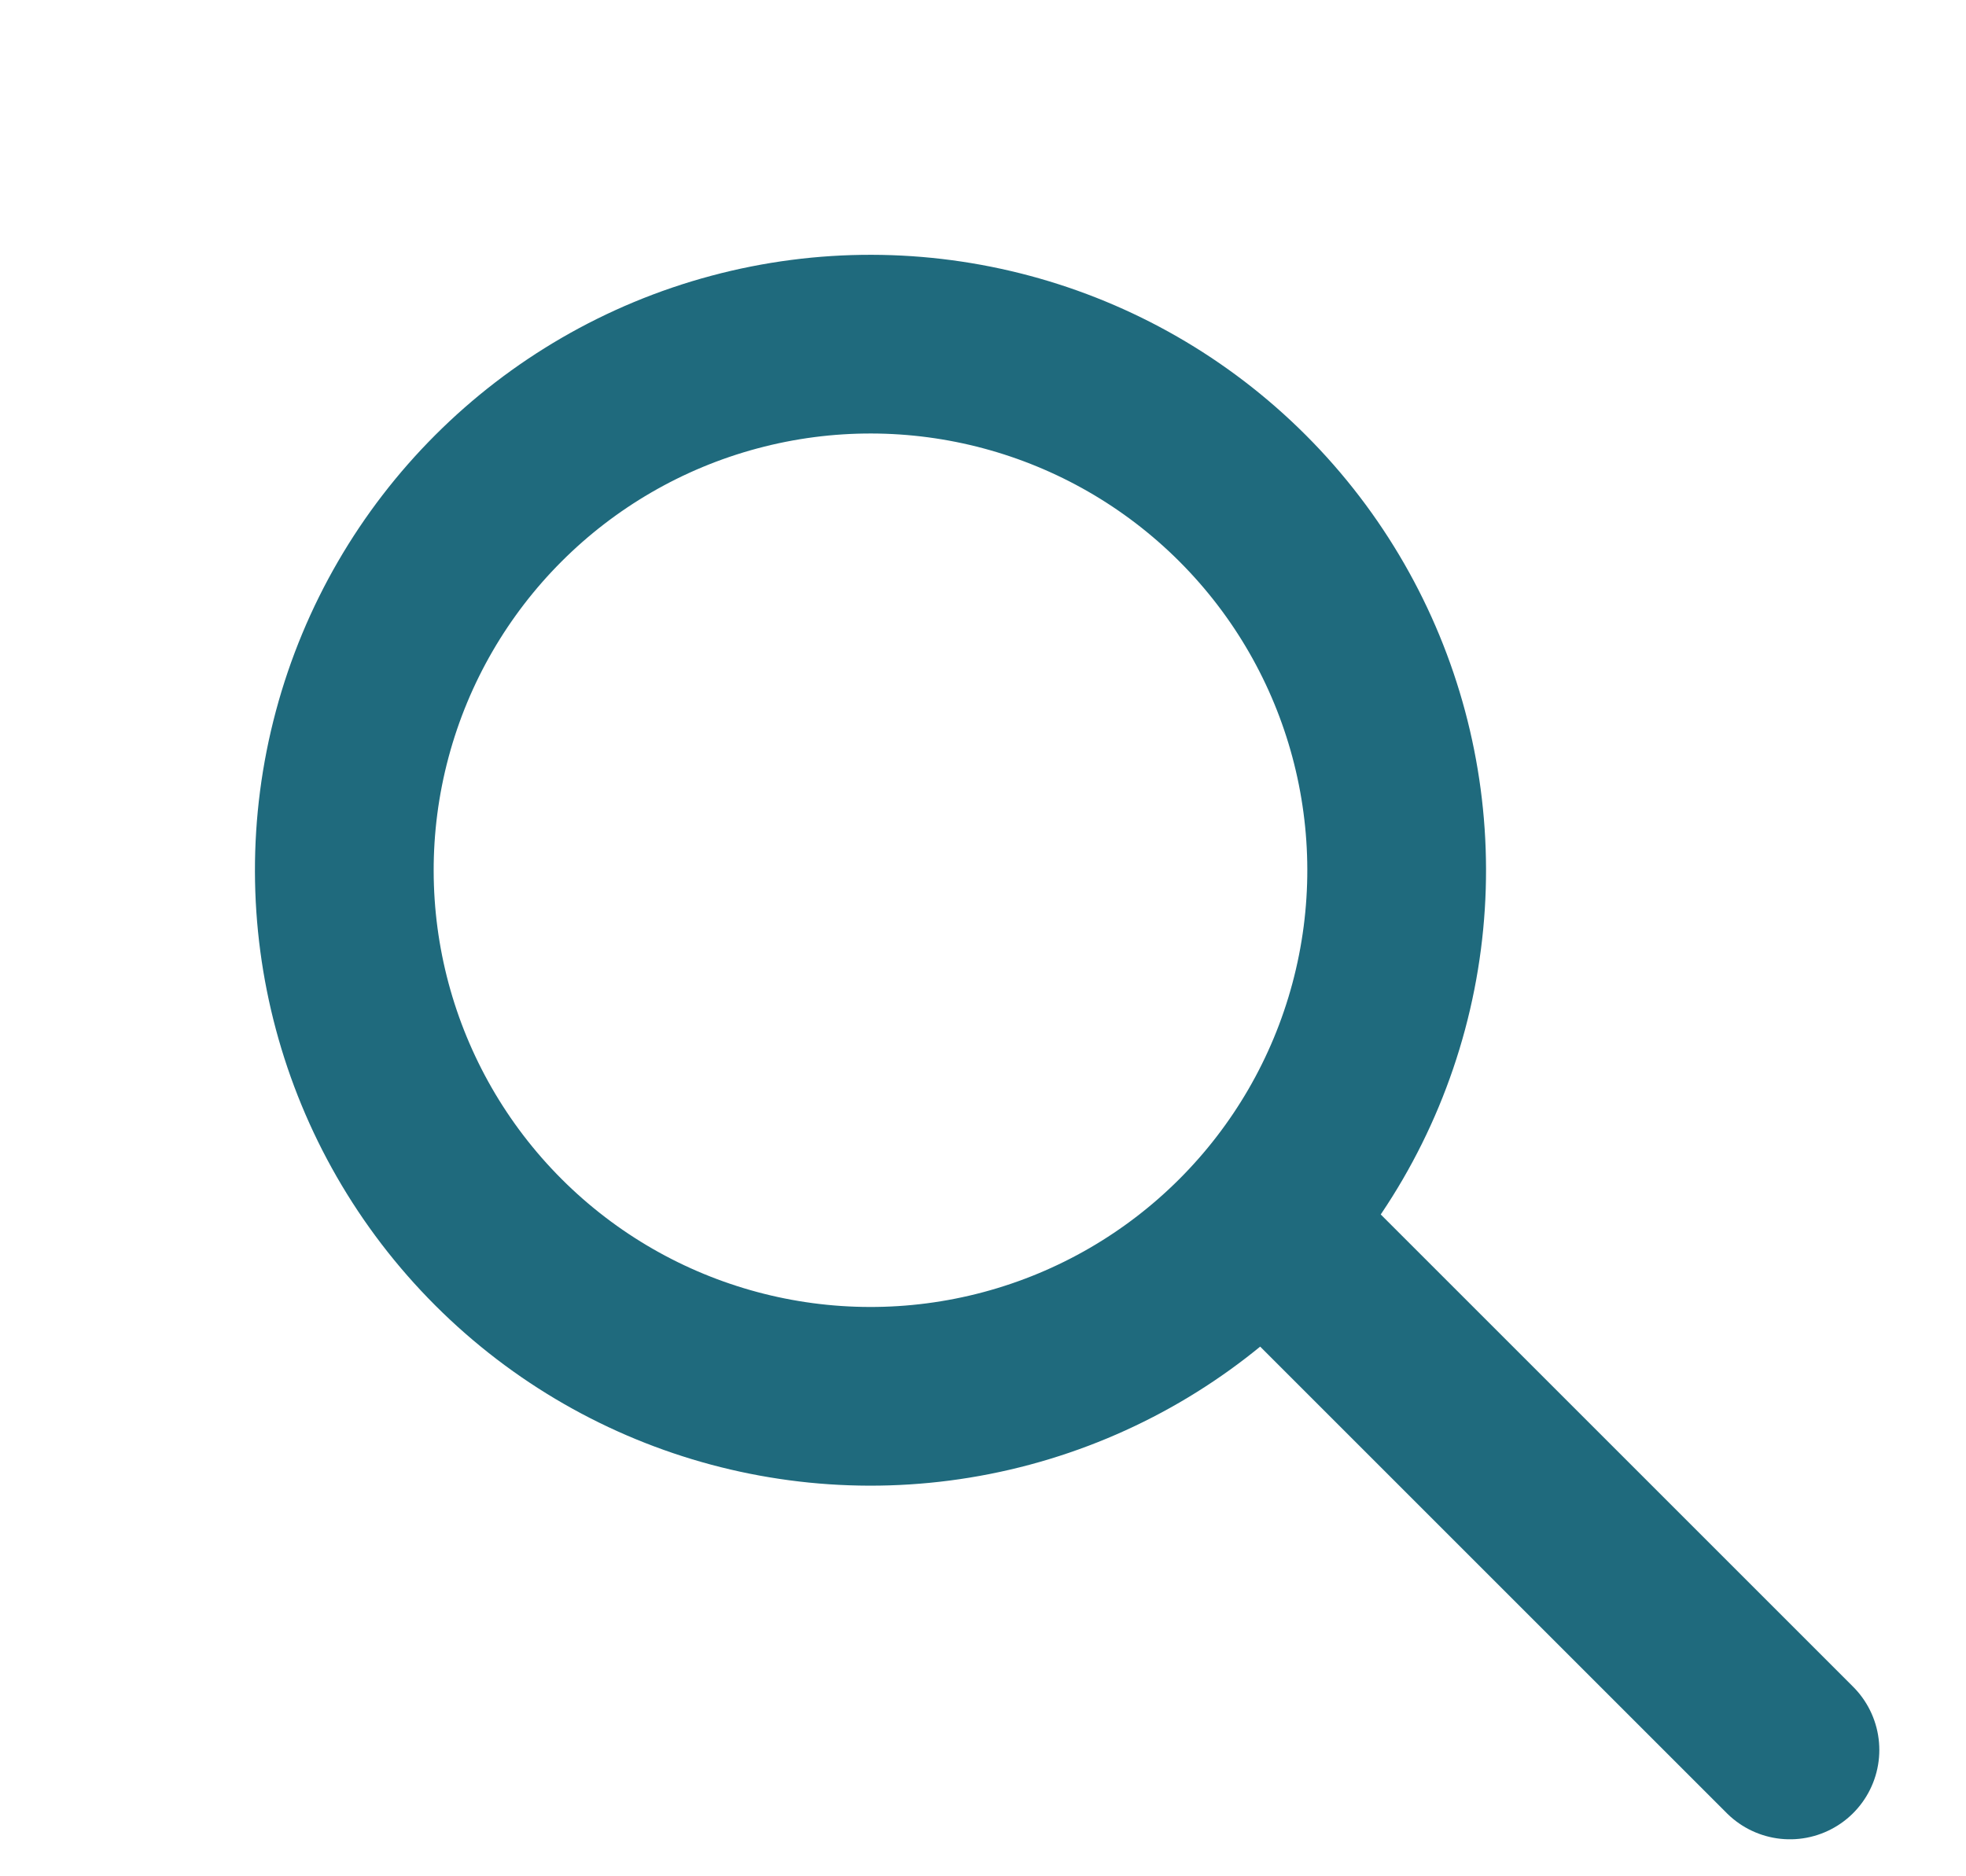 <svg width="22" height="21" viewBox="0 0 22 21" fill="none" xmlns="http://www.w3.org/2000/svg">
<circle cx="9.741" cy="9.74" r="5.888" transform="rotate(-45 9.741 9.74)" stroke="#1F6A7D" stroke-width="2"/>
<line x1="14.444" y1="14" x2="20.03" y2="19.586" stroke="#1F6A7D" stroke-width="2" stroke-linecap="round"/>
</svg>
